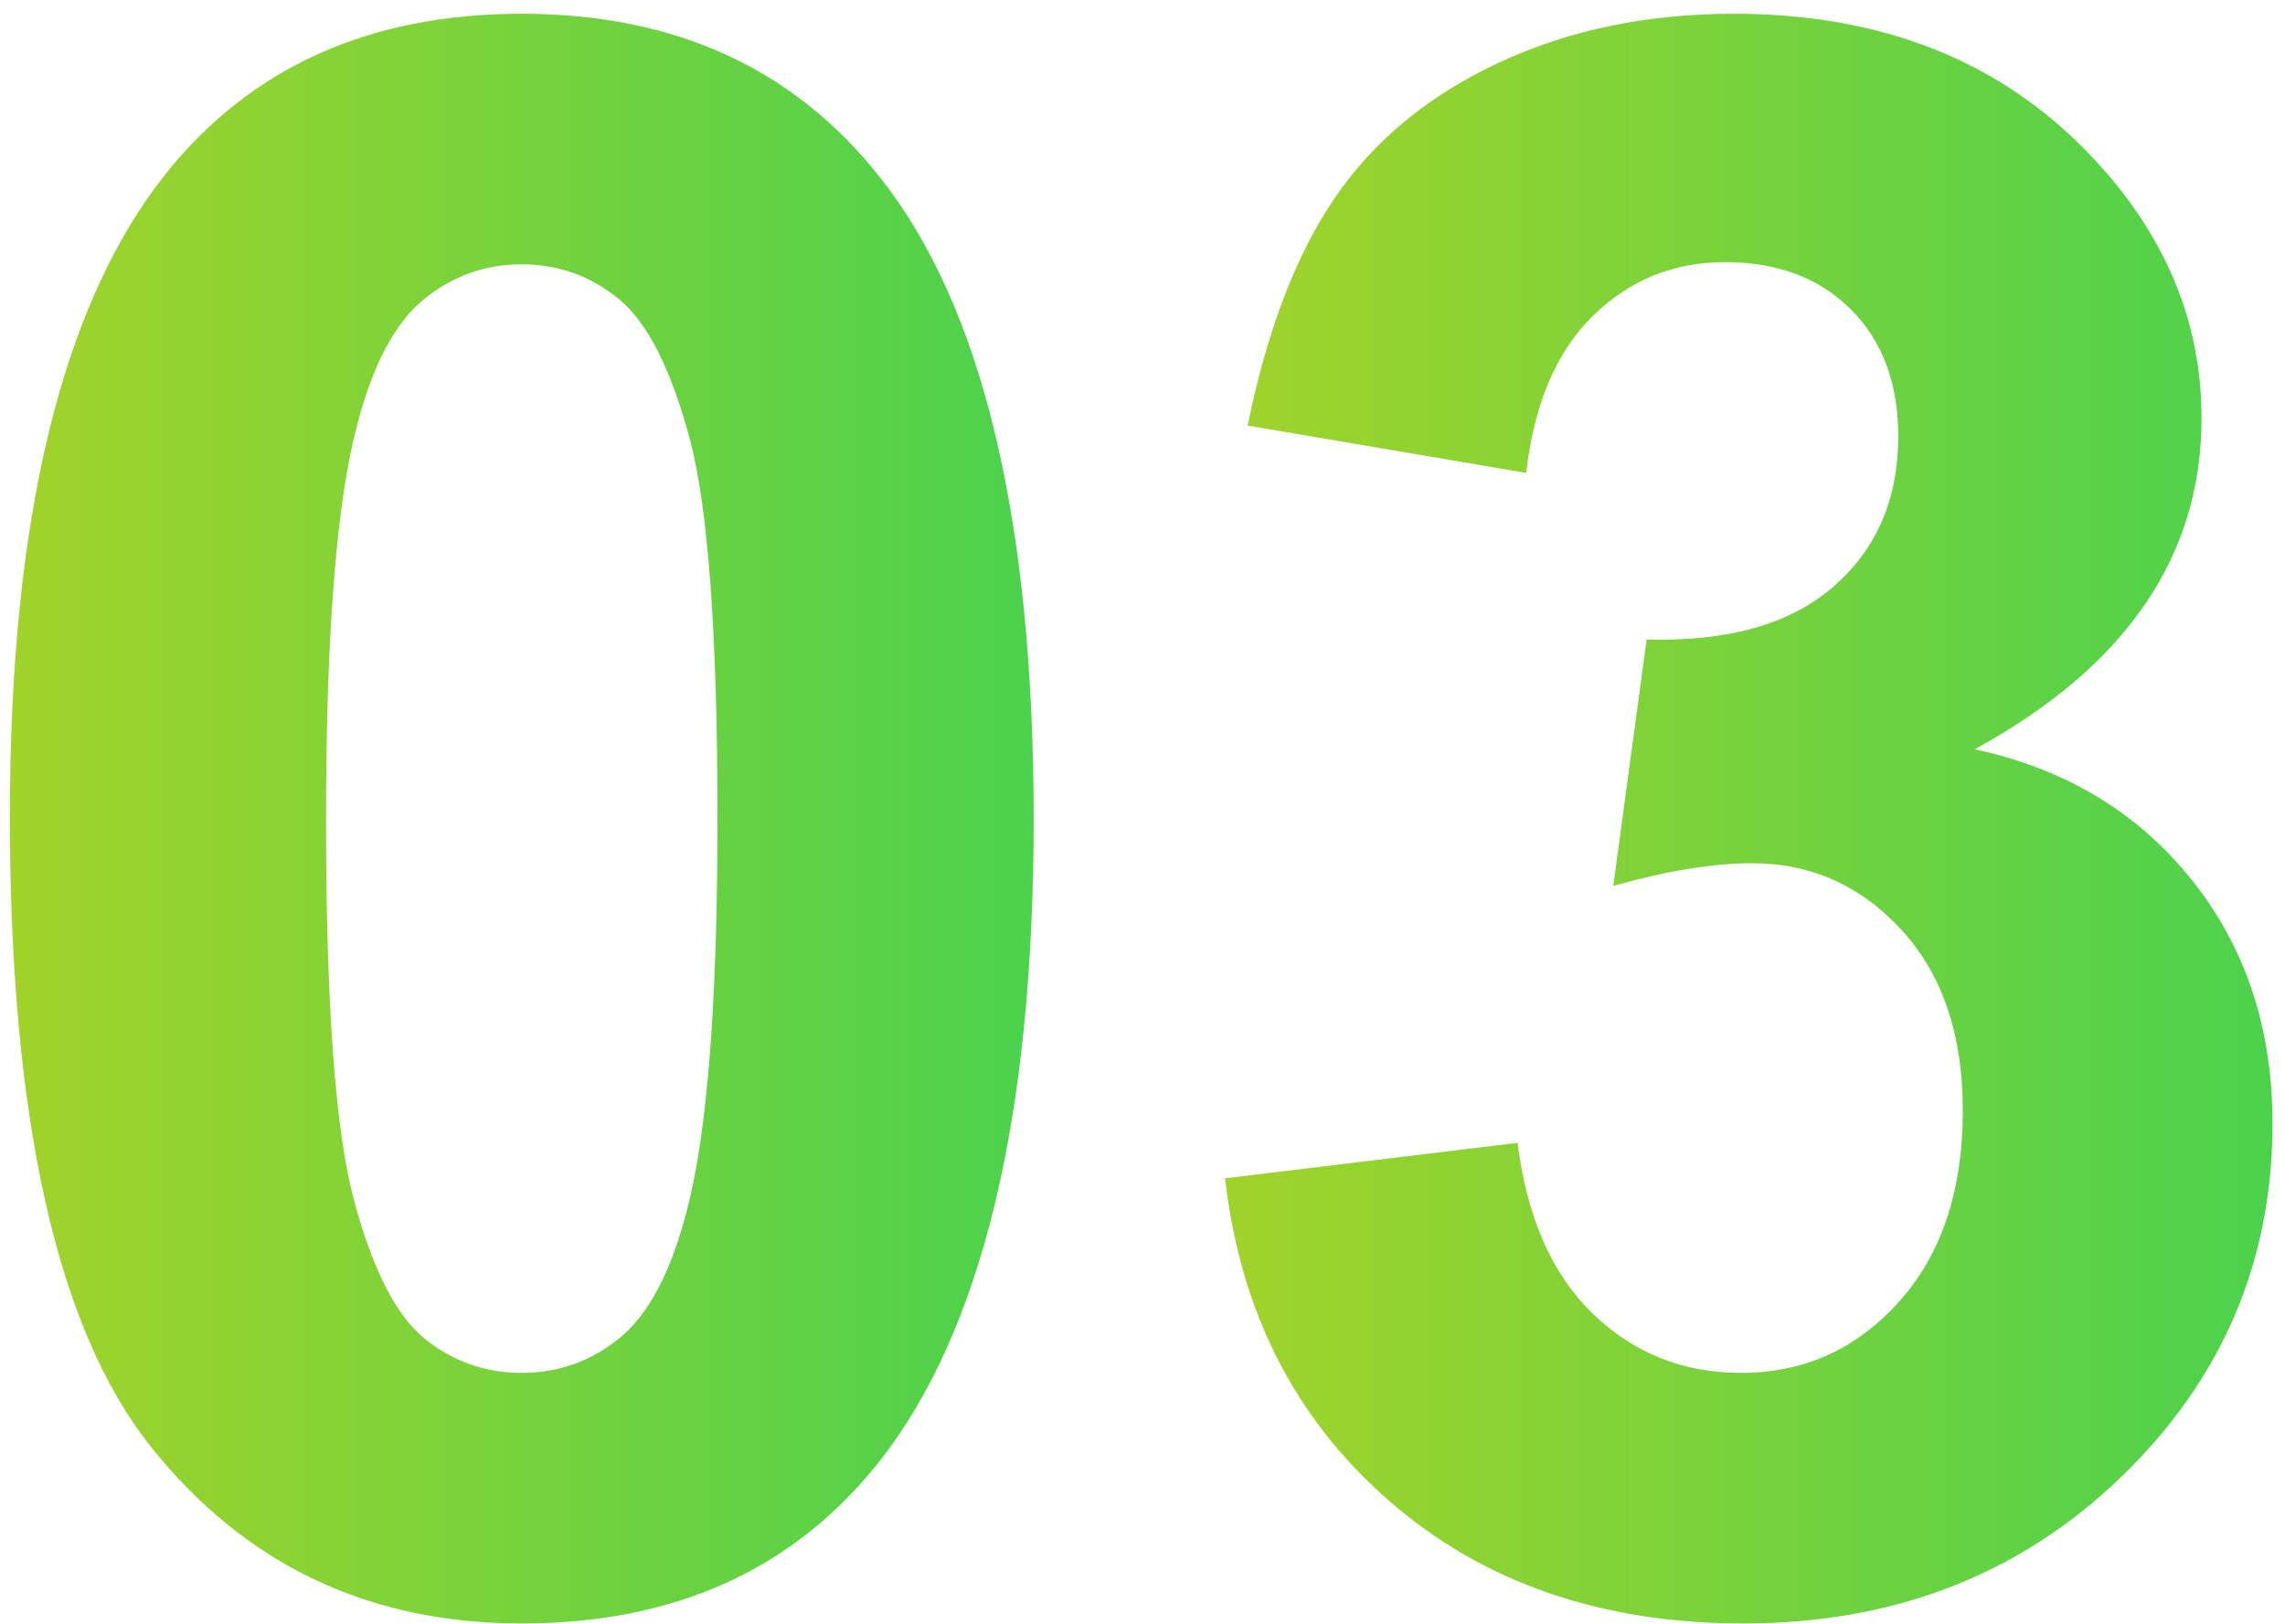 <?xml version="1.0" encoding="UTF-8"?>
<svg width="83px" height="59px" viewBox="0 0 83 59" version="1.1" xmlns="http://www.w3.org/2000/svg" xmlns:xlink="http://www.w3.org/1999/xlink">
    <title>925DB118-788C-491C-86A3-0A3F74C454C1</title>
    <defs>
        <linearGradient x1="100%" y1="50%" x2="0%" y2="50%" id="linearGradient-1">
            <stop stop-color="#4CD24D" offset="0%"></stop>
            <stop stop-color="#A1D32A" offset="100%"></stop>
        </linearGradient>
        <path d="M18.594,0 C24.141,0 28.477,1.979 31.602,5.938 C35.326,10.625 37.188,18.398 37.188,29.258 C37.188,40.091 35.312,47.878 31.562,52.617 C28.464,56.523 24.141,58.477 18.594,58.477 C13.021,58.477 8.529,56.335 5.117,52.051 C1.706,47.767 0,40.13 0,29.141 C0,18.359 1.875,10.599 5.625,5.859 C8.724,1.953 13.047,0 18.594,0 Z M18.594,9.102 C17.266,9.102 16.081,9.525 15.039,10.371 C13.997,11.217 13.19,12.734 12.617,14.922 C11.862,17.76 11.484,22.539 11.484,29.258 C11.484,35.977 11.823,40.592 12.5,43.105 C13.177,45.618 14.03,47.292 15.059,48.125 C16.087,48.958 17.266,49.375 18.594,49.375 C19.922,49.375 21.107,48.952 22.148,48.105 C23.19,47.259 23.997,45.742 24.57,43.555 C25.326,40.742 25.703,35.977 25.703,29.258 C25.703,22.539 25.365,17.923 24.688,15.41 C24.01,12.897 23.158,11.217 22.129,10.371 C21.1,9.525 19.922,9.102 18.594,9.102 Z" id="path-2"></path>
        <linearGradient x1="100%" y1="50%" x2="0%" y2="50%" id="linearGradient-3">
            <stop stop-color="#4CD24D" offset="0%"></stop>
            <stop stop-color="#A1D32A" offset="100%"></stop>
        </linearGradient>
        <path d="M44.141,42.305 L54.766,41.016 C55.104,43.724 56.016,45.794 57.5,47.227 C58.984,48.659 60.781,49.375 62.891,49.375 C65.156,49.375 67.064,48.516 68.613,46.797 C70.163,45.078 70.938,42.76 70.938,39.844 C70.938,37.083 70.195,34.896 68.711,33.281 C67.227,31.667 65.417,30.859 63.281,30.859 C61.875,30.859 60.195,31.133 58.242,31.68 L59.453,22.734 C62.422,22.812 64.688,22.168 66.25,20.801 C67.812,19.434 68.594,17.617 68.594,15.352 C68.594,13.424 68.021,11.888 66.875,10.742 C65.729,9.596 64.206,9.023 62.305,9.023 C60.43,9.023 58.828,9.674 57.5,10.977 C56.172,12.279 55.365,14.18 55.078,16.68 L44.961,14.961 C45.664,11.497 46.725,8.73 48.145,6.66 C49.564,4.59 51.543,2.962 54.082,1.777 C56.621,0.592 59.466,0 62.617,0 C68.008,0 72.331,1.719 75.586,5.156 C78.268,7.969 79.609,11.146 79.609,14.688 C79.609,19.714 76.862,23.724 71.367,26.719 C74.648,27.422 77.272,28.997 79.238,31.445 C81.204,33.893 82.188,36.849 82.188,40.312 C82.188,45.339 80.352,49.622 76.68,53.164 C73.008,56.706 68.438,58.477 62.969,58.477 C57.786,58.477 53.49,56.986 50.078,54.004 C46.667,51.022 44.688,47.122 44.141,42.305 Z" id="path-4"></path>
    </defs>
    <g id="確定案" stroke="none" stroke-width="1" fill="none" fill-rule="evenodd">
        <g id="TOP_PC" transform="translate(-203, -2511)" fill-rule="nonzero">
            <g id="事業紹介" transform="translate(120, 1793)">
                <g id="03" transform="translate(0, 704)">
                    <g transform="translate(83.359, 14.5)">
                        <g id="Shape" style="mix-blend-mode: multiply;">
                            <use fill="url(#linearGradient-1)" xlink:href="#path-2"></use>
                        </g>
                        <g id="Path" style="mix-blend-mode: multiply;">
                            <use fill="url(#linearGradient-3)" xlink:href="#path-4"></use>
                        </g>
                    </g>
                </g>
            </g>
        </g>
    </g>
</svg>